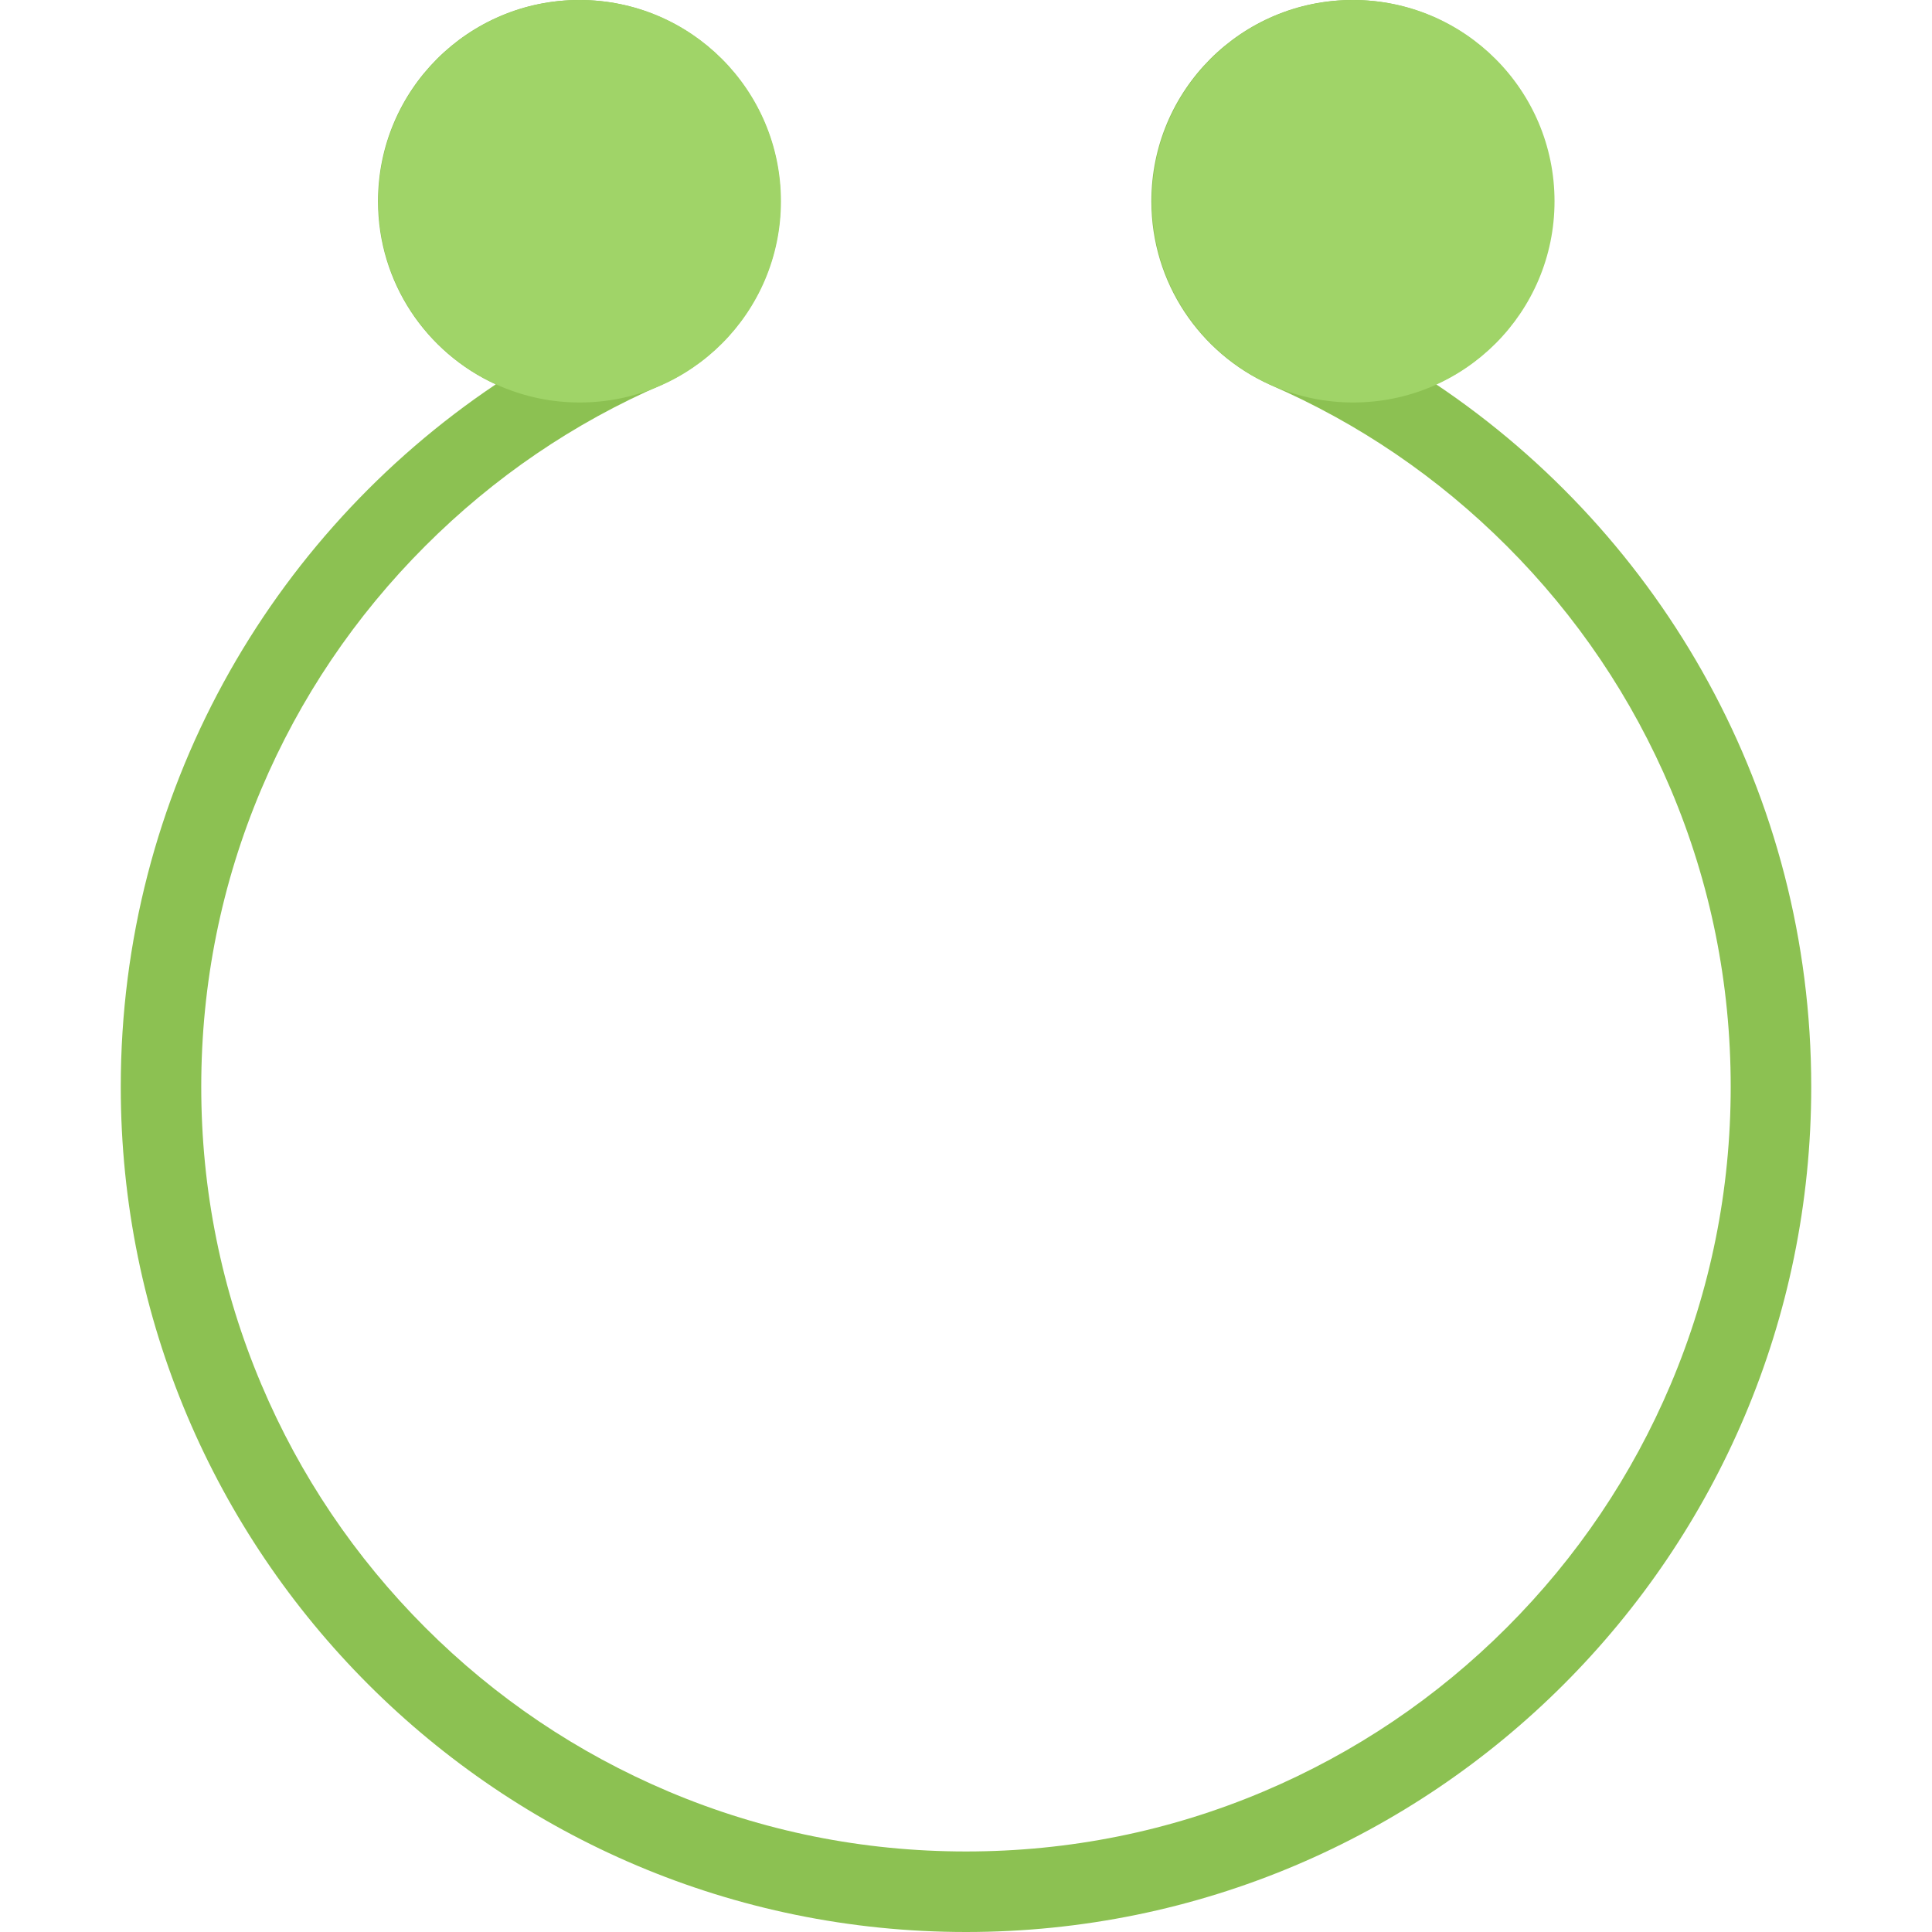 <?xml version="1.0" encoding="iso-8859-1"?>
<!-- Uploaded to: SVG Repo, www.svgrepo.com, Generator: SVG Repo Mixer Tools -->
<svg height="800px" width="800px" version="1.1" id="Layer_1" xmlns="http://www.w3.org/2000/svg" xmlns:xlink="http://www.w3.org/1999/xlink" 
	 viewBox="0 0 512 512" xml:space="preserve">
<path style="fill:#8CC152;" d="M32.004,288c0,123.719,100.281,224,224,224c123.711,0,223.992-100.281,223.992-224
	c0-77.594-39.469-145.961-99.406-186.156c18.406-8.414,31.188-26.961,31.188-48.508C411.777,23.875,387.902,0,358.434,0
	c-29.438,0-53.312,23.875-53.312,53.336c0,21.656,12.906,40.281,31.438,48.633c23.469,10.172,44.562,24.539,62.75,42.727
	c18.625,18.617,33.219,40.297,43.438,64.422c10.562,24.977,15.906,51.508,15.906,78.883s-5.344,53.906-15.906,78.875
	c-10.219,24.125-24.812,45.812-43.438,64.438s-40.312,33.219-64.438,43.438c-24.969,10.562-51.5,15.906-78.867,15.906
	c-27.375,0-53.906-5.344-78.875-15.906c-24.141-10.219-45.812-24.812-64.438-43.438C94.082,412.688,79.457,391,69.254,366.875
	c-10.562-24.969-15.922-51.5-15.922-78.875s5.359-53.906,15.922-78.883c10.203-24.125,24.828-45.805,43.438-64.422
	c18.188-18.188,39.281-32.578,62.734-42.742c18.516-8.367,31.422-26.984,31.422-48.617C206.848,23.875,182.957,0,153.504,0
	s-53.328,23.875-53.328,53.336c0,21.562,12.797,40.117,31.203,48.523C71.457,142.055,32.004,210.414,32.004,288z M326.434,53.336
	c0-17.648,14.375-32,32-32c17.656,0,32,14.352,32,32c0,17.641-14.344,32-32,32C340.809,85.336,326.434,70.977,326.434,53.336z
	 M121.504,53.336c0-17.648,14.359-32,32-32s32,14.352,32,32c0,17.641-14.359,32-32,32S121.504,70.977,121.504,53.336z"/>
<g>
	<path style="fill:#A0D468;" d="M100.285,53.336C100.285,23.875,124.16,0,153.629,0c29.438,0,53.328,23.875,53.328,53.336
		c0,29.453-23.891,53.328-53.328,53.328C124.16,106.664,100.285,82.789,100.285,53.336z"/>
	<path style="fill:#A0D468;" d="M305.277,53.336C305.277,23.875,329.152,0,358.621,0c29.438,0,53.344,23.875,53.344,53.336
		c0,29.453-23.906,53.328-53.344,53.328C329.152,106.664,305.277,82.789,305.277,53.336z"/>
</g>
</svg>